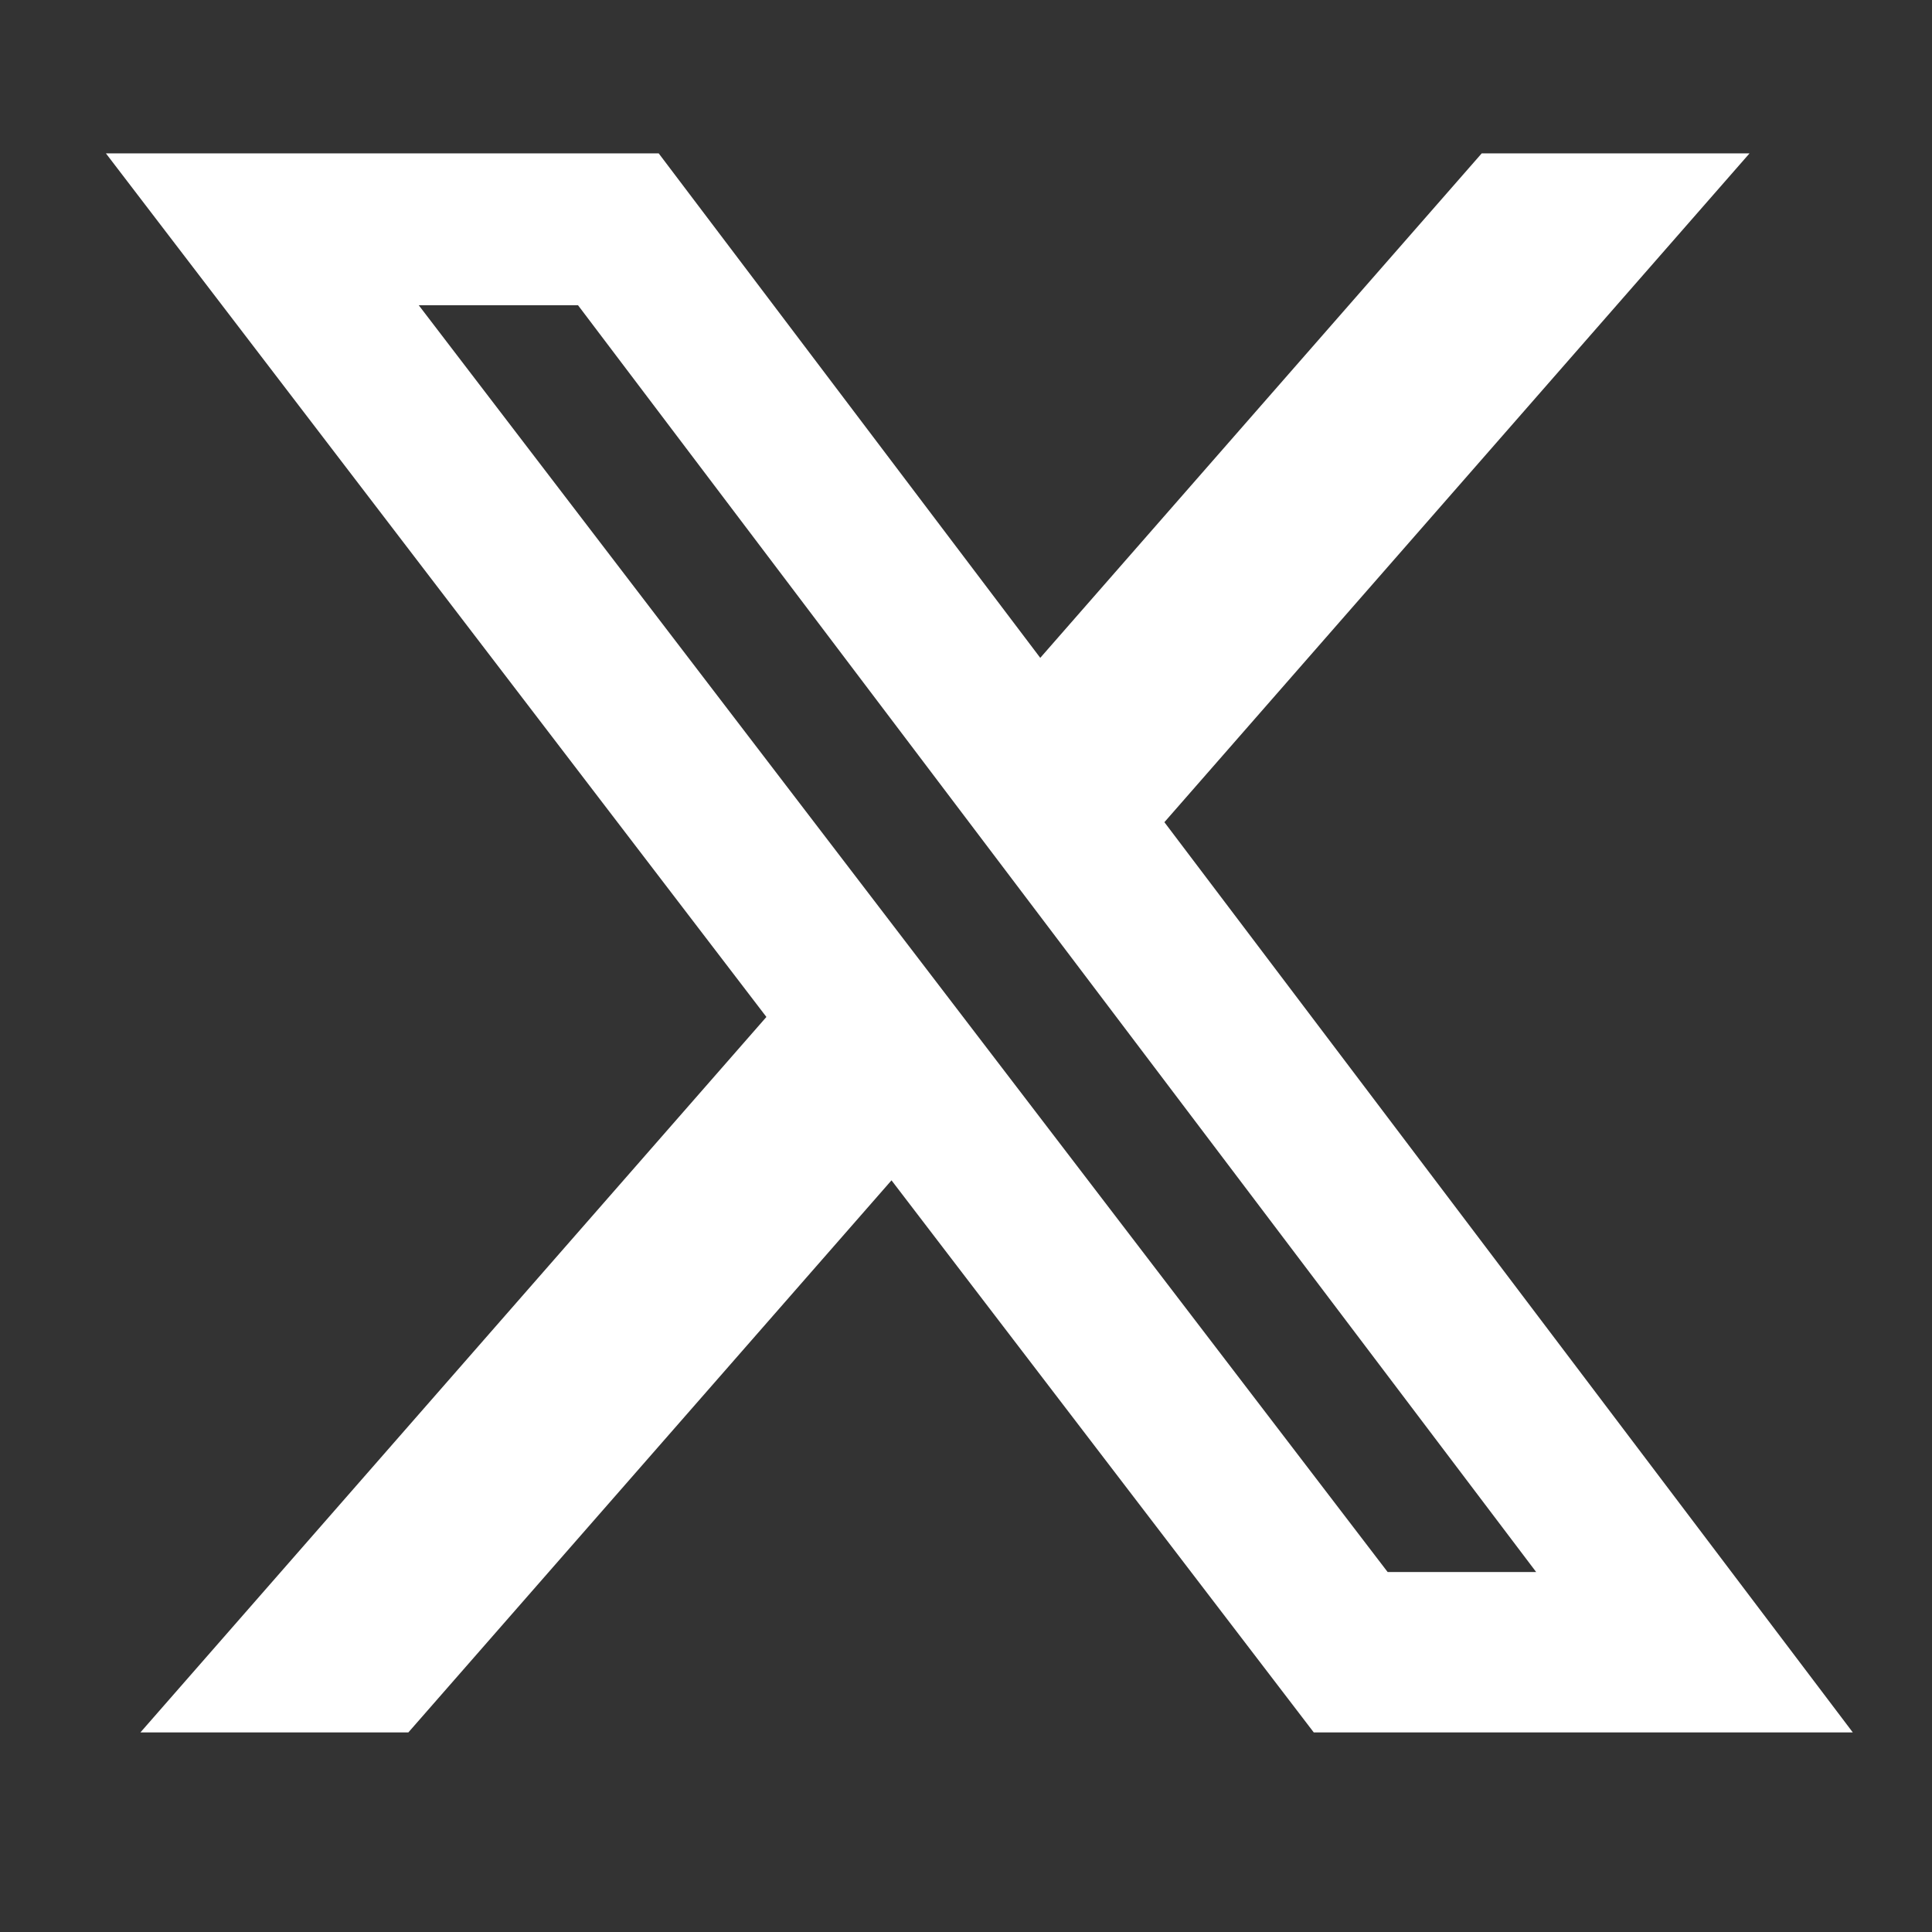 <svg width="16" height="16" viewBox="0 0 16 16" fill="none" xmlns="http://www.w3.org/2000/svg">
<rect x="0" y="0" width="16" height="16" fill="#333333" stroke="none"/>
<g clip-path="url(#clip0_1751_1295)">
<path d="M12.271 1.27H14.489L9.643 6.809L15.344 14.347H10.88L7.383 9.775L3.382 14.347H1.163L6.347 8.422L0.877 1.27H5.455L8.615 5.448L12.271 1.27ZM11.492 13.019H12.722L4.787 2.528H3.468L11.492 13.019Z" fill="white"/>
</g>
<defs>
<clipPath id="clip0_1751_1295">
<rect width="15.783" height="15.783" fill="white" transform="translate(0.219 0.018)"/>
</clipPath>
</defs>
</svg>

